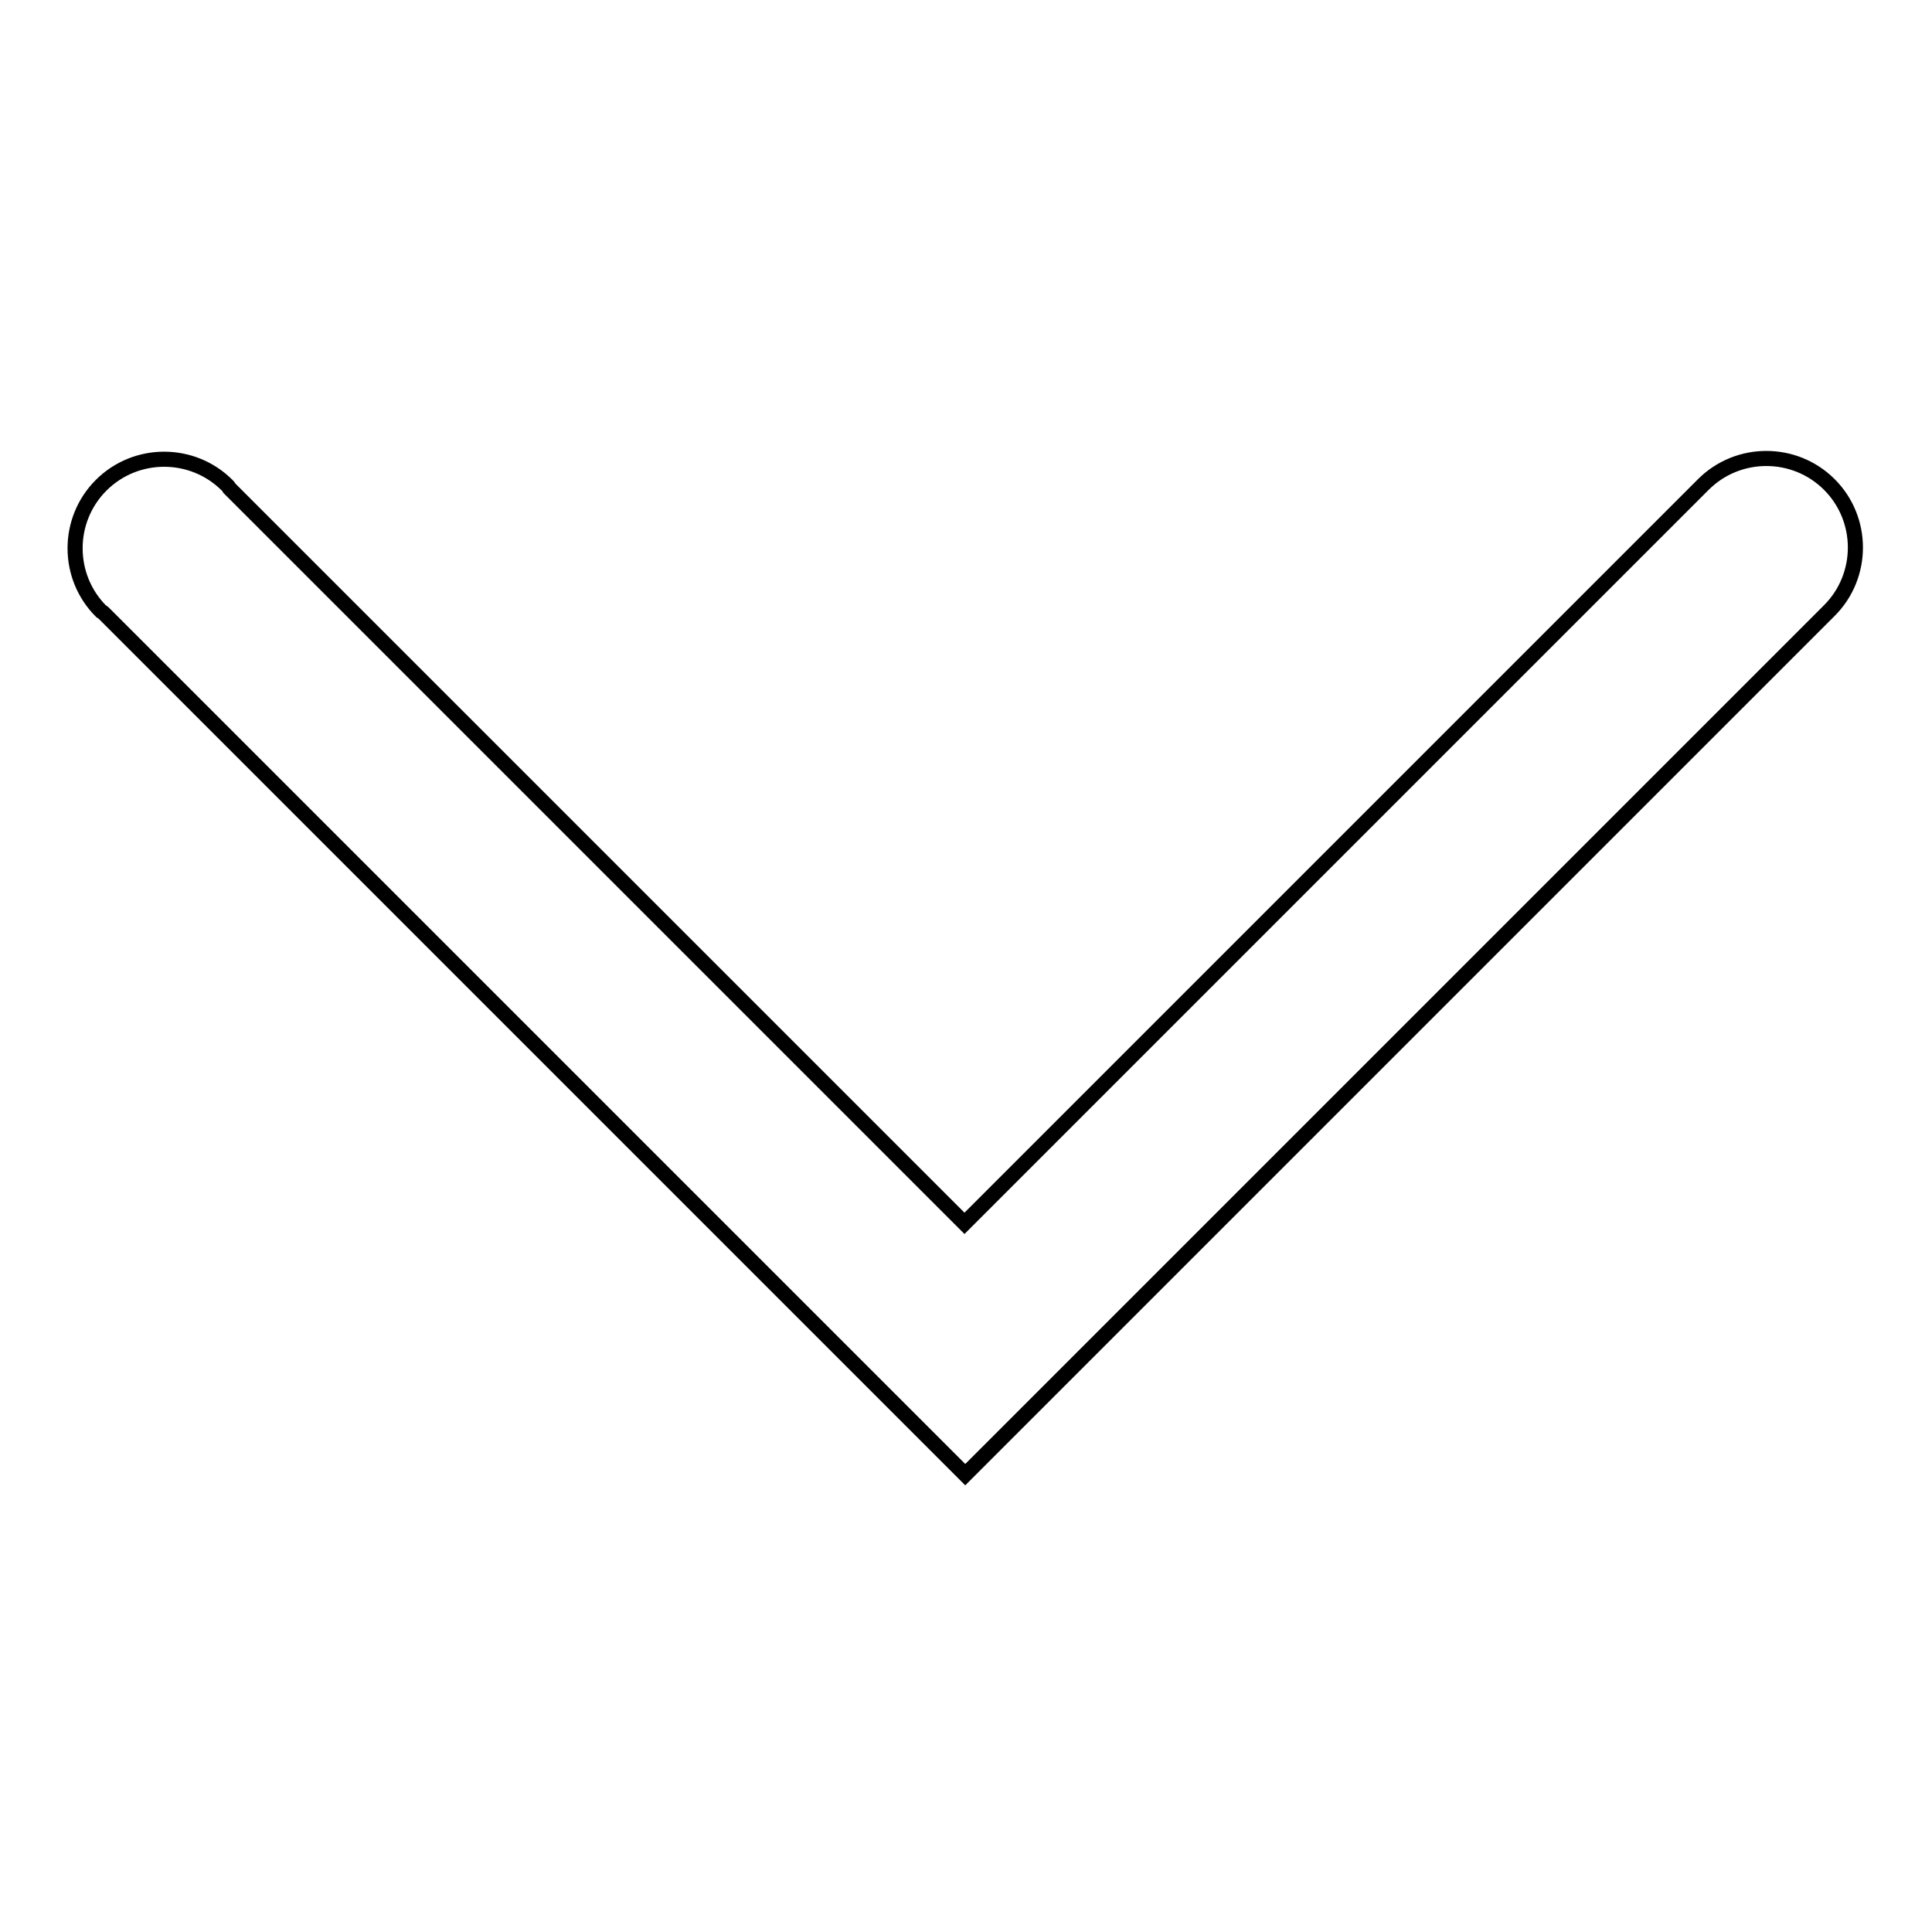 <?xml version="1.0" encoding="utf-8"?>
<!-- Svg Vector Icons : http://www.onlinewebfonts.com/icon -->
<!DOCTYPE svg PUBLIC "-//W3C//DTD SVG 1.1//EN" "http://www.w3.org/Graphics/SVG/1.1/DTD/svg11.dtd">
<svg version="1.1" xmlns="http://www.w3.org/2000/svg" xmlns:xlink="http://www.w3.org/1999/xlink" x="0px" y="0px" viewBox="0 0 256 256" enable-background="new 0 0 256 256" xml:space="preserve">
<g> <path stroke-width="2" fill-opacity="0" stroke="#000000"  d="M127.9,195.4L13.8,81.3c-0.1-0.1-0.2-0.2-0.4-0.3c-4.6-4.6-4.6-12.1,0-16.7c4.6-4.6,12.1-4.6,16.7,0 c0.1,0.1,0.2,0.2,0.3,0.4l0,0l97.4,97.4l97.9-97.9c4.6-4.6,12.1-4.6,16.7,0c4.6,4.6,4.6,12.1,0,16.7L127.9,195.4L127.9,195.4z"/></g>
</svg>